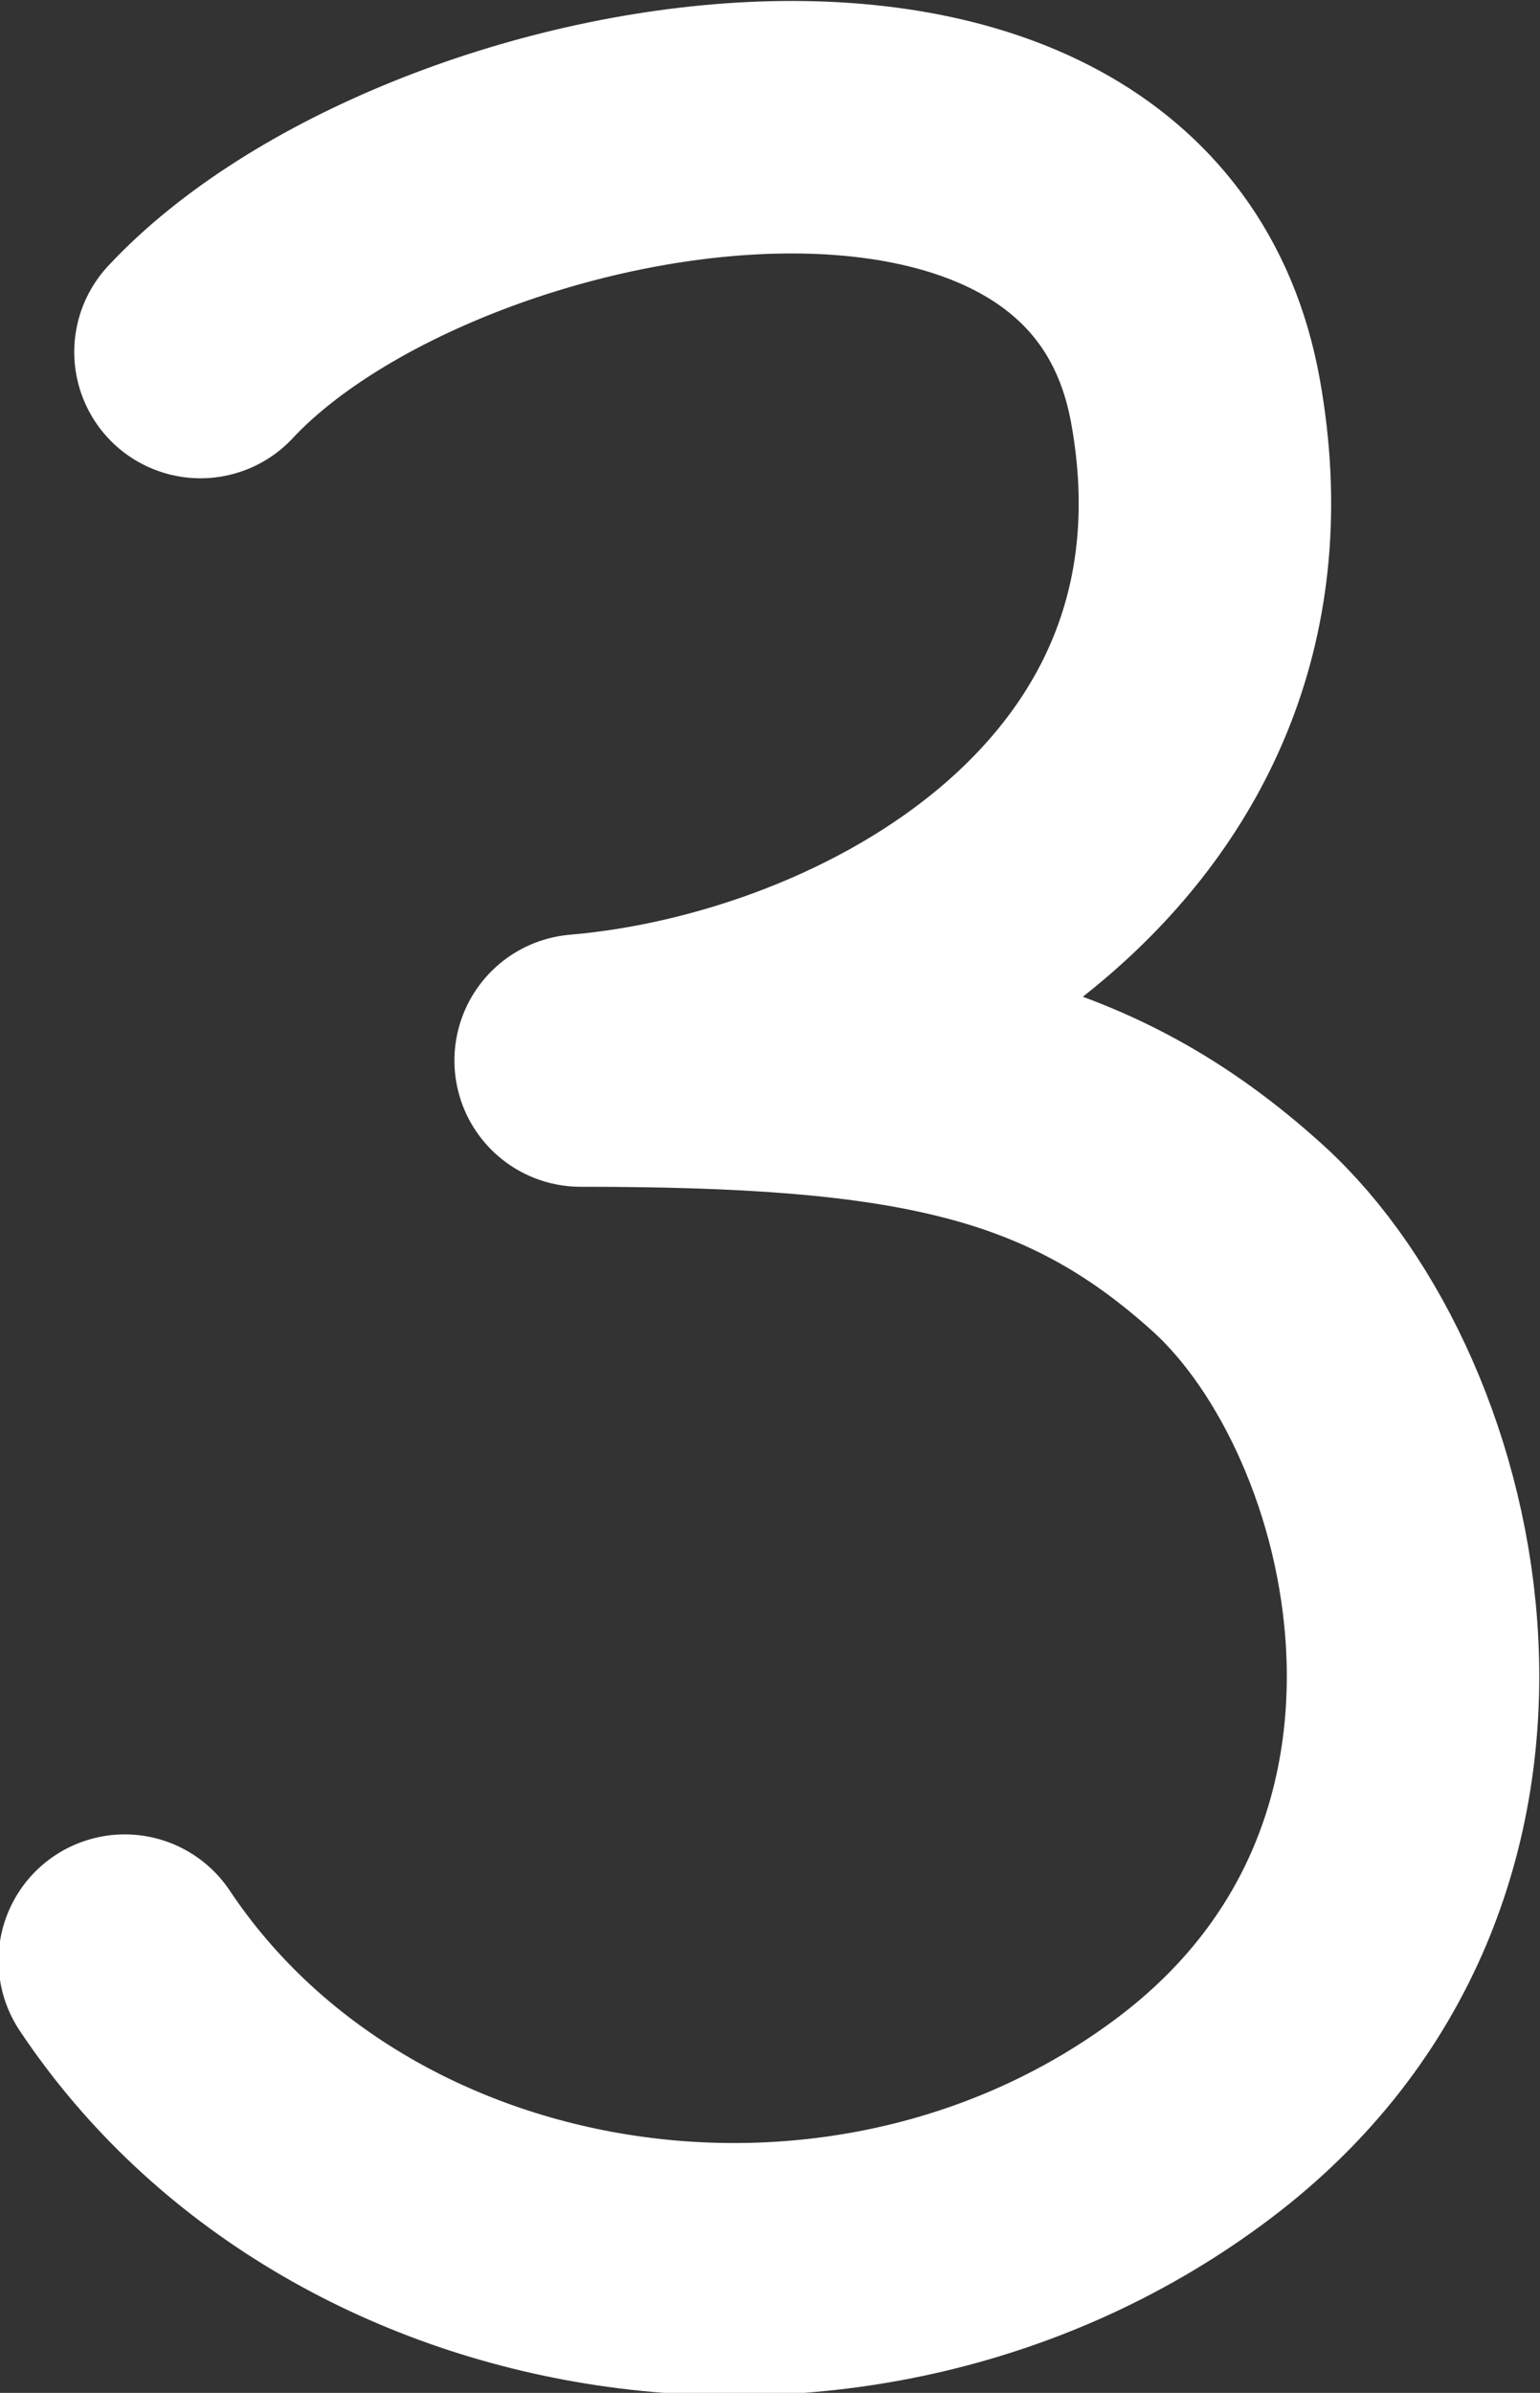 <?xml version="1.0" encoding="UTF-8"?> <svg xmlns="http://www.w3.org/2000/svg" id="_Слой_2" data-name="Слой 2" viewBox="0 0 10.37 16.11"><rect x="0" y="0" width="10.37" height="16.11" fill="#333333" stroke="none"/><defs><style> .cls-1 { fill: none; stroke: #fff; stroke-linecap: round; stroke-linejoin: round; stroke-width: 1.7px; } </style></defs><g id="_Слой_1-2" data-name="Слой 1"><path class="cls-1" d="m1.35,2.37c1.52-1.63,6.19-2.5,6.7.33s-2.15,4.27-4.14,4.44c2.24,0,3.35.22,4.43,1.2,1.24,1.13,1.98,4.2-.3,5.92s-5.7,1.19-7.2-1.06"></path></g></svg> 